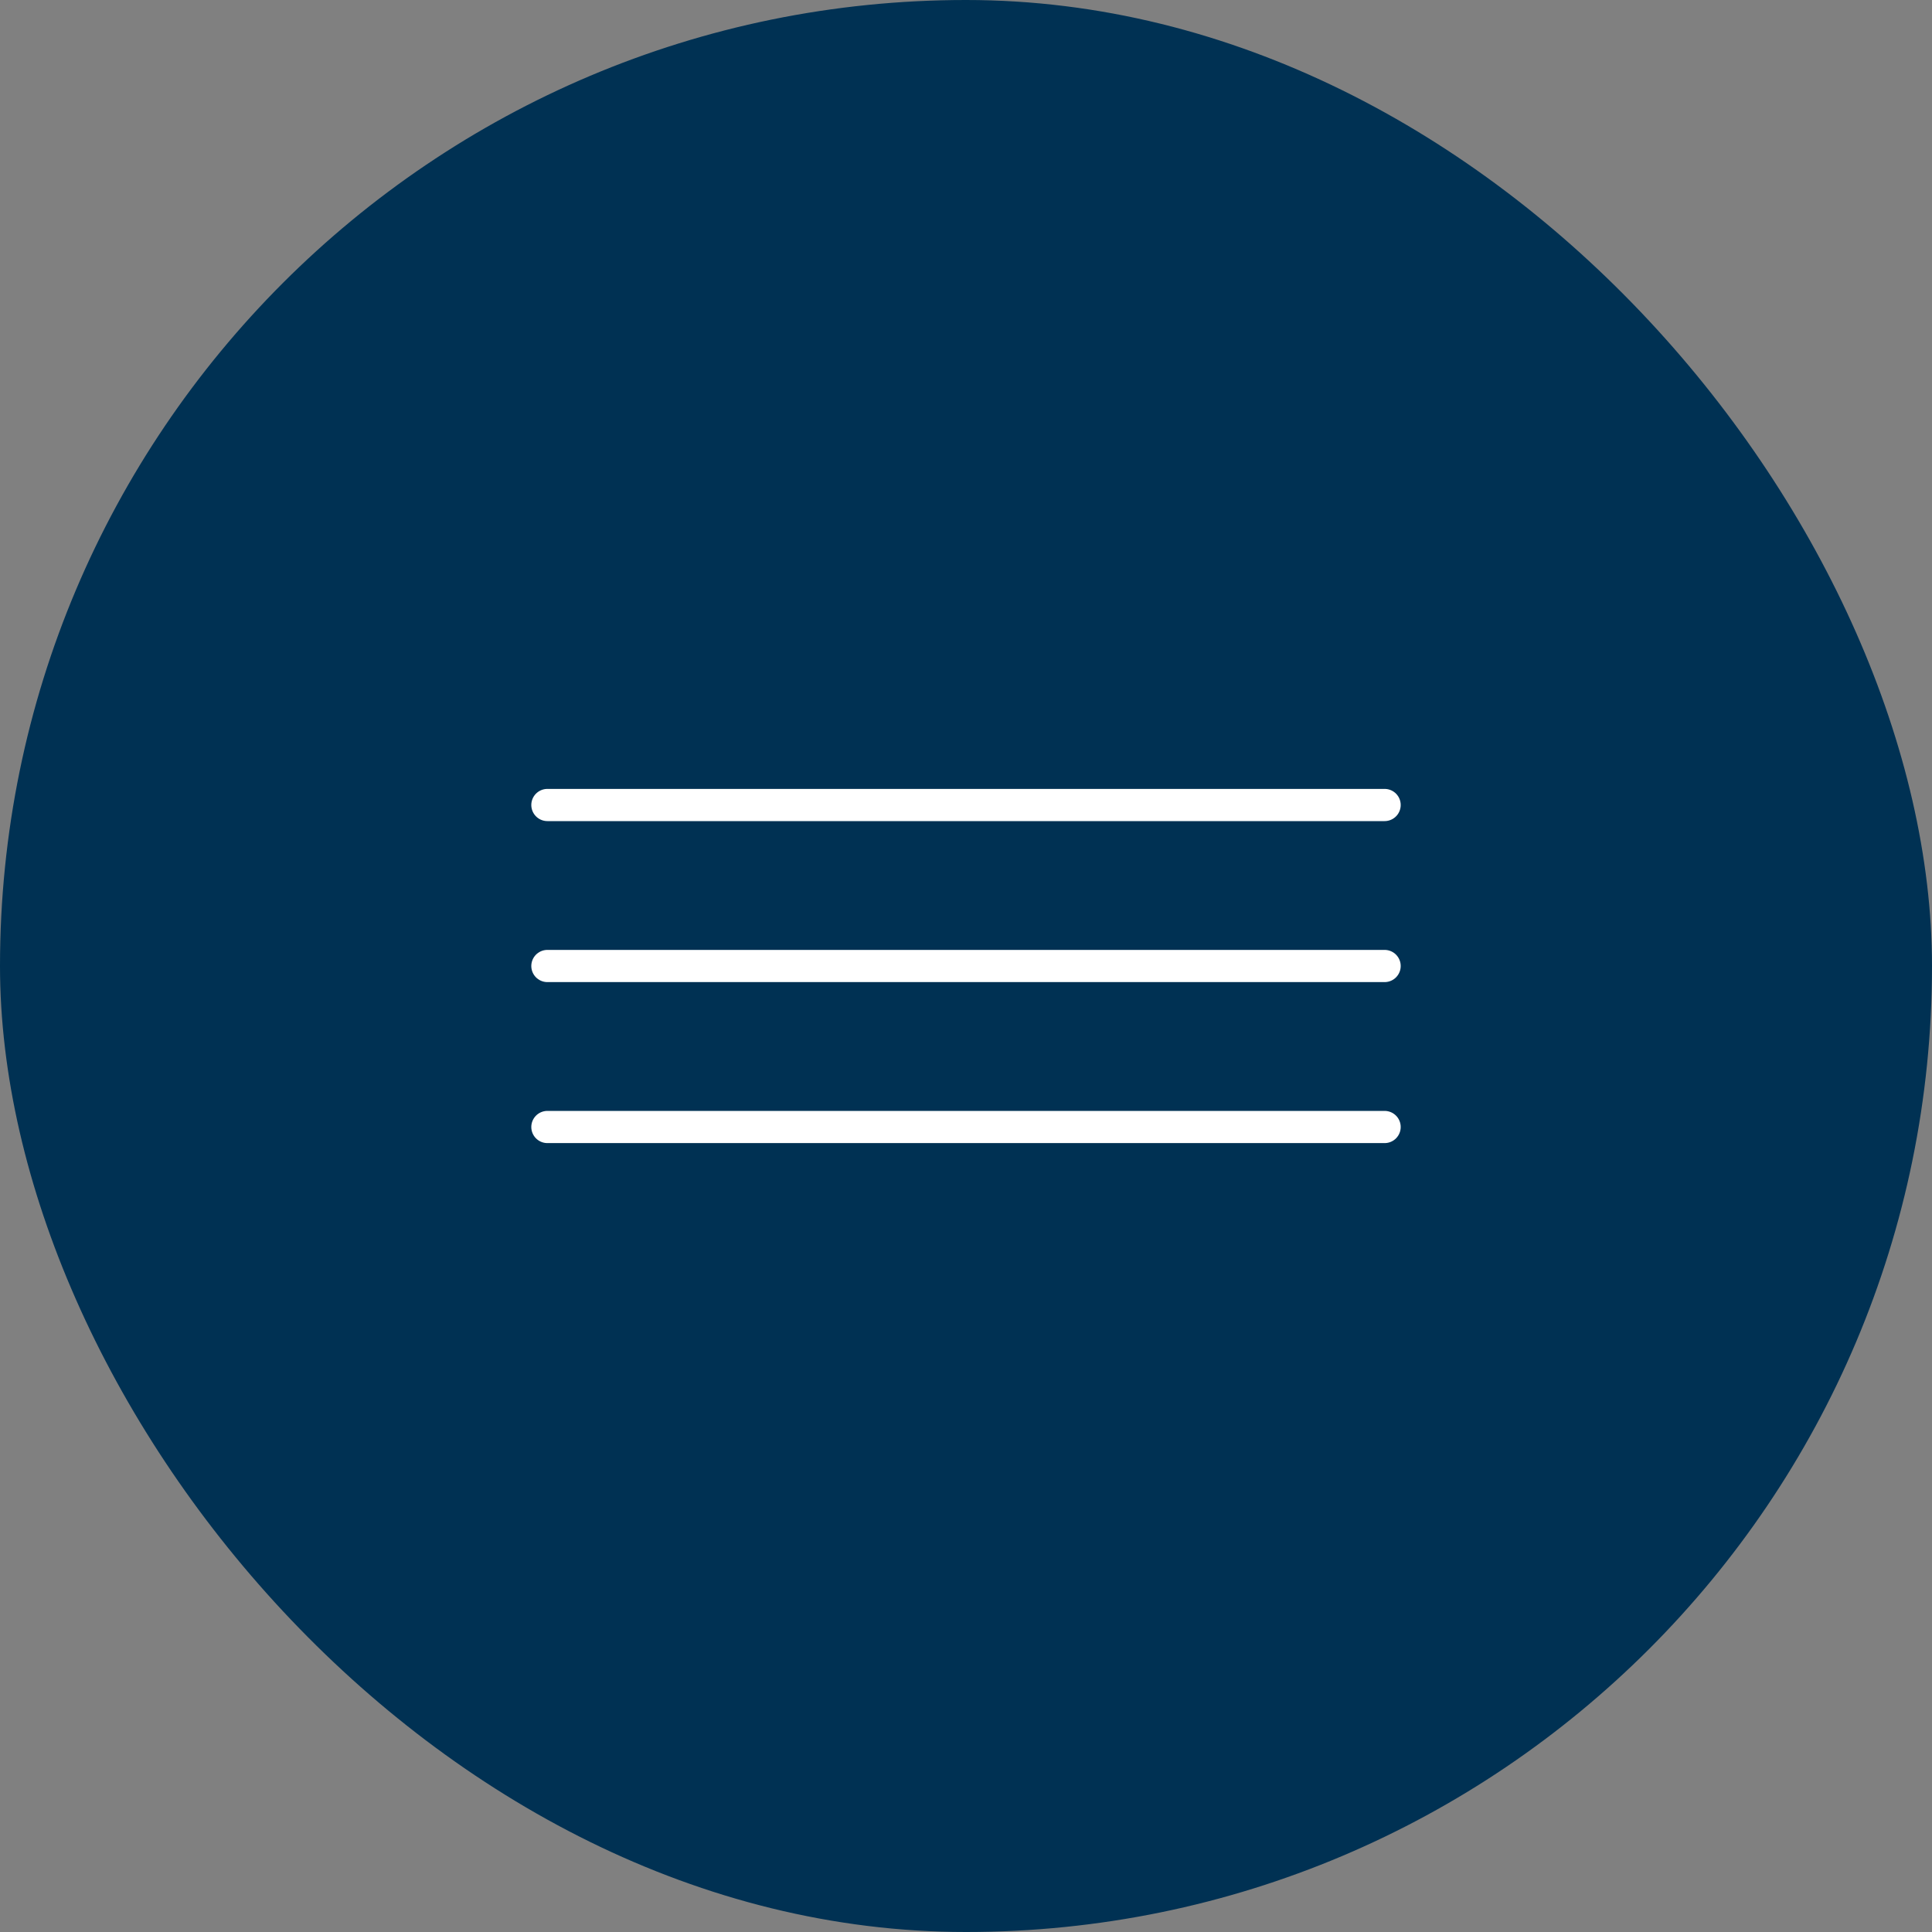 <?xml version="1.0" encoding="UTF-8"?> <svg xmlns="http://www.w3.org/2000/svg" width="60" height="60" viewBox="0 0 60 60" fill="none"><rect x="0" y="0" width="60" height="60" fill="#808080" stroke="none"/><rect width="60" height="60" rx="30" fill="#003153"></rect><path d="M17 25H43" stroke="white" stroke-linecap="round"></path><path d="M17 30H43" stroke="white" stroke-linecap="round"></path><path d="M17 35H43" stroke="white" stroke-linecap="round"></path></svg> 